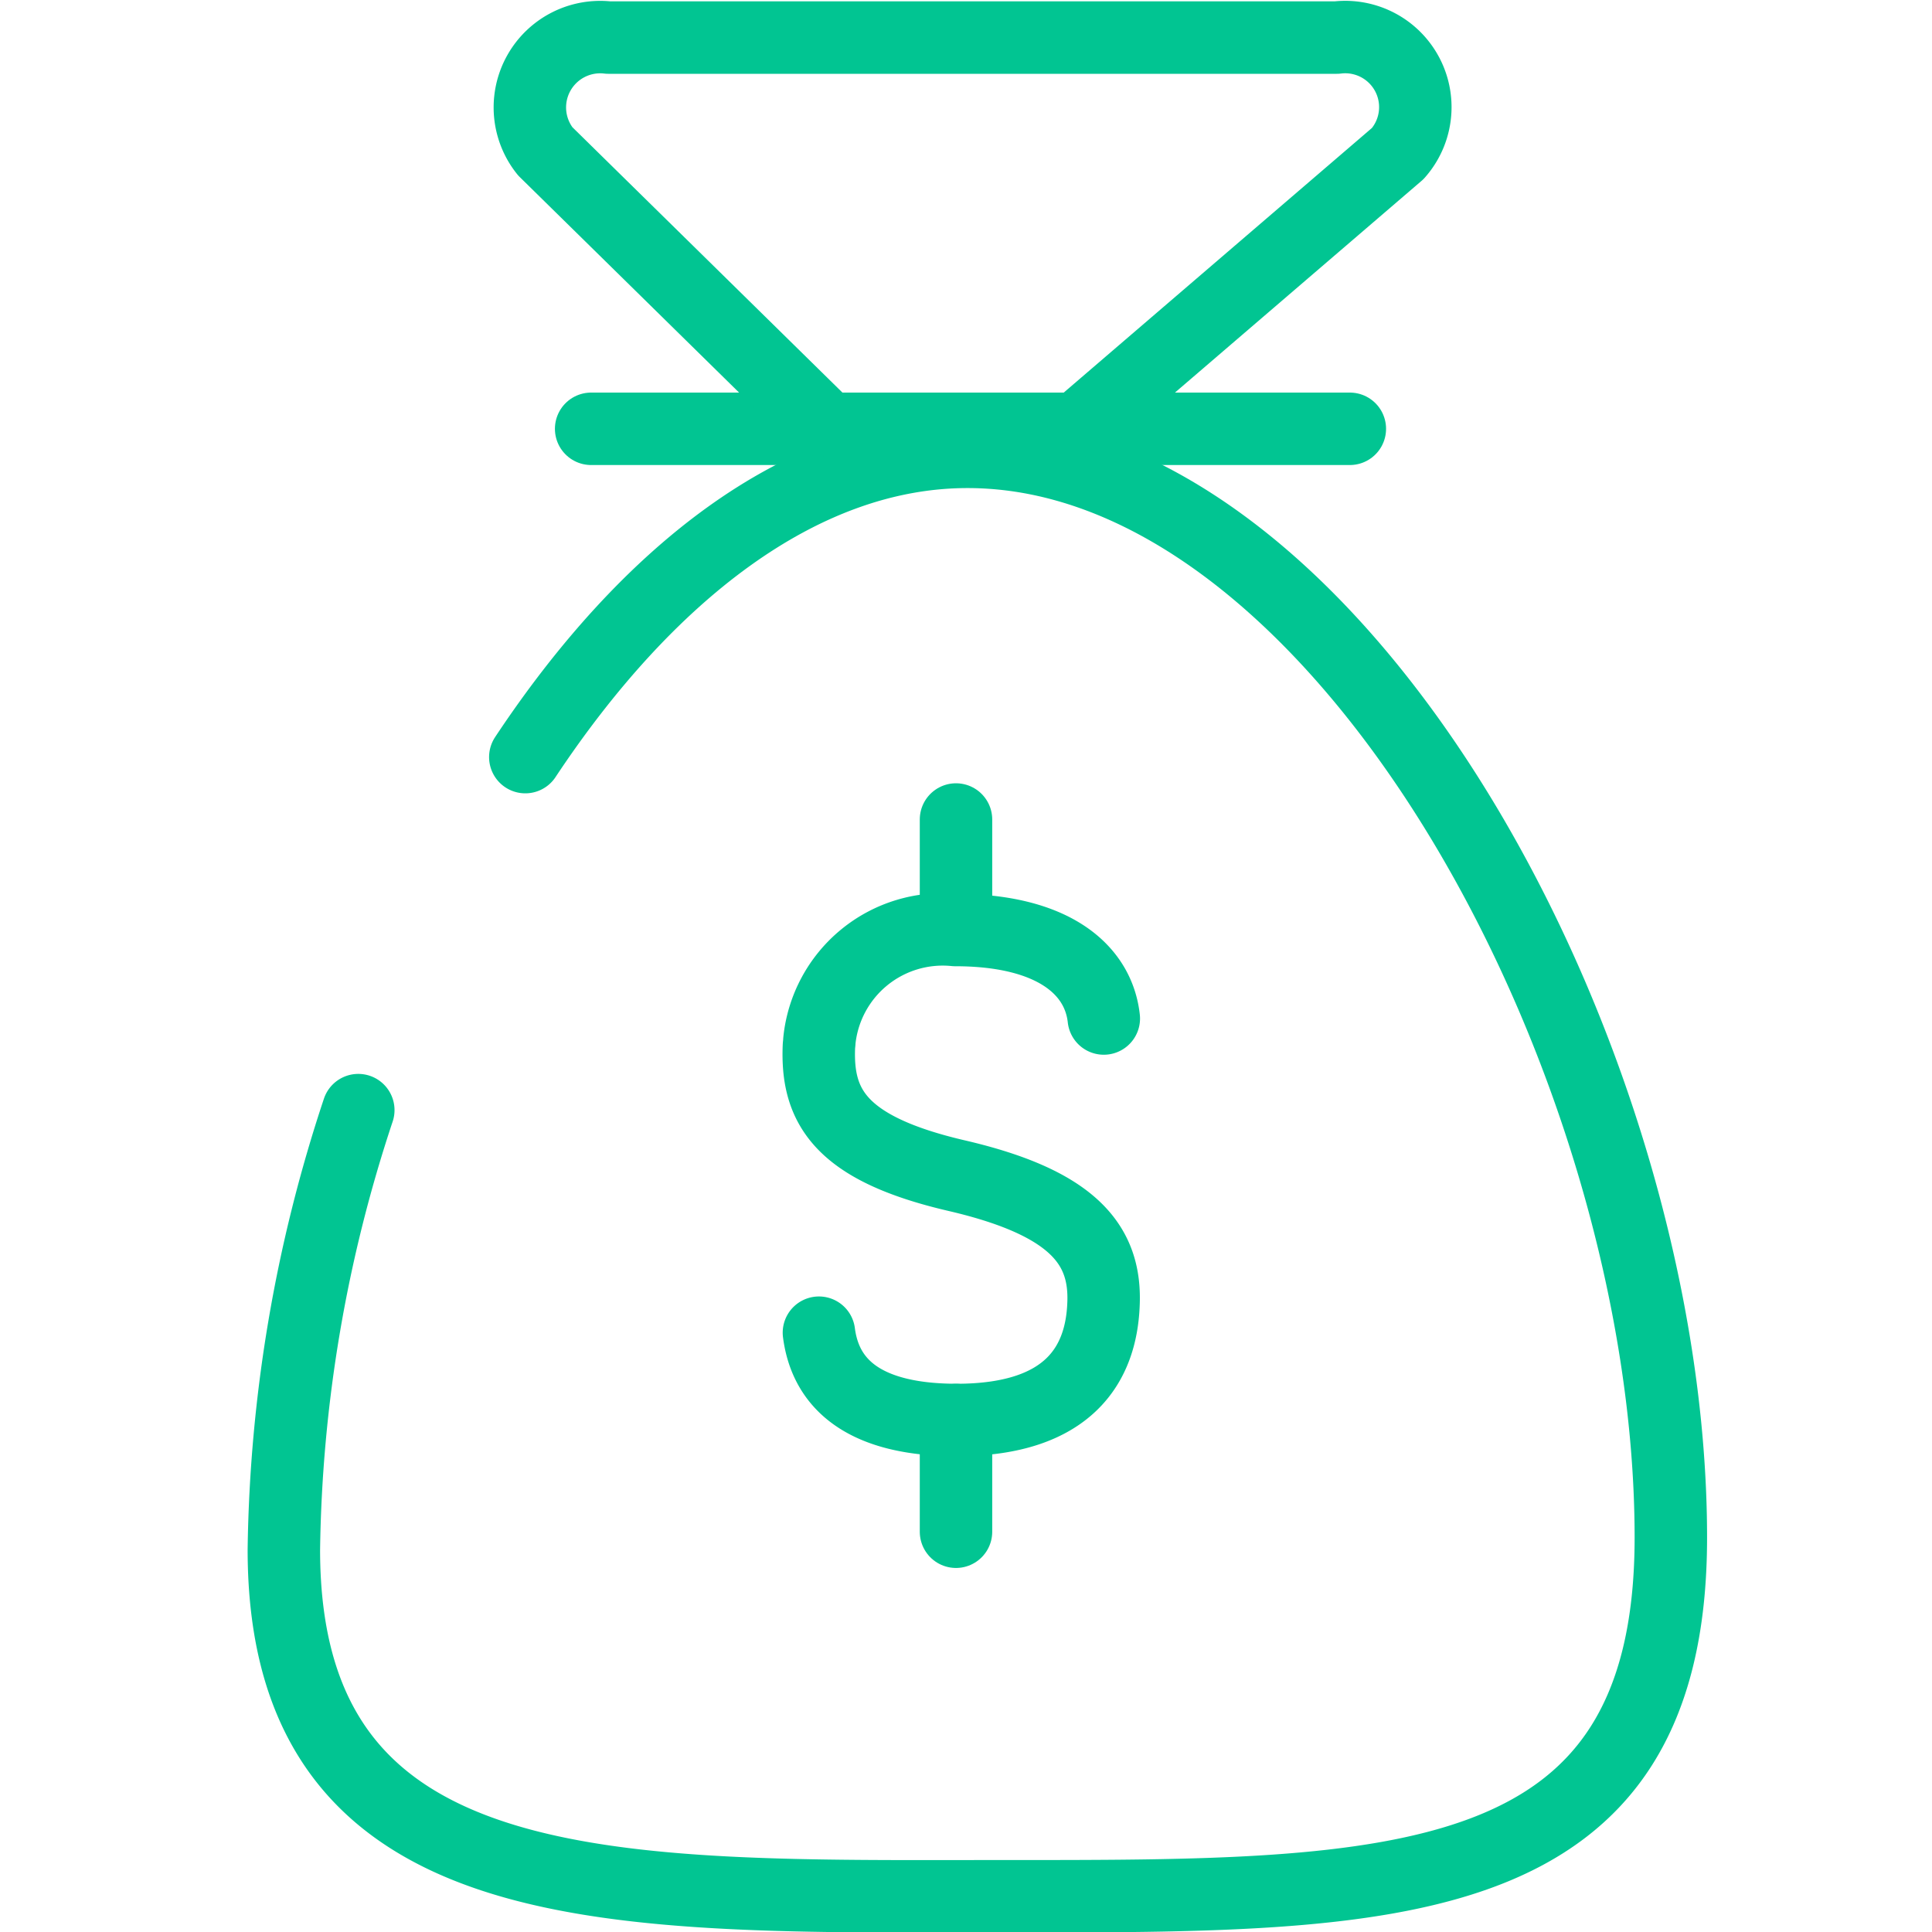 <svg id="Antecipação_décimo_terceiro" data-name="Antecipação décimo terceiro" xmlns="http://www.w3.org/2000/svg" xmlns:xlink="http://www.w3.org/1999/xlink" width="40" height="40" viewBox="0 0 40 40">
  <defs>
    <clipPath id="clip-path">
      <rect id="Retângulo_4363" data-name="Retângulo 4363" width="40" height="40" transform="translate(-1)" fill="#fff" stroke="#01c592" stroke-width="1.25"/>
    </clipPath>
  </defs>
  <g id="Grupo_de_máscara_37" data-name="Grupo de máscara 37" transform="translate(1)" clip-path="url(#clip-path)">
    <g id="Grupo_26467" data-name="Grupo 26467" transform="translate(4.159 0.778)">
      <g id="Grupo_23860" data-name="Grupo 23860" transform="translate(0.717 0)">
        <path id="Caminho_10216" data-name="Caminho 10216" d="M-4847.723-5062.165" transform="translate(4857.591 5070.742)" fill="none" stroke="#01c592" stroke-linecap="round" stroke-linejoin="round" stroke-width="1.5"/>
        <path id="Caminho_10217" data-name="Caminho 10217" d="M-4950.747-5055.844c2.478-3.738,5.681-6.32,9.156-6.32,7.757,0,14.561,12.617,14.561,22.478,0,7.462-5.735,7.427-13.774,7.427s-14.942.287-14.942-7.176a30.047,30.047,0,0,1,1.541-9.1" transform="translate(4955.747 5070.741)" fill="none" stroke="#01c592" stroke-linecap="round" stroke-linejoin="round" stroke-width="1.5"/>
        <line id="Linha_50" data-name="Linha 50" x2="15.708" transform="translate(6.363 8.1)" fill="none" stroke="#01c592" stroke-linecap="round" stroke-linejoin="round" stroke-width="1.5"/>
        <g id="Grupo_23859" data-name="Grupo 23859" transform="translate(5.066)">
          <path id="Caminho_10218" data-name="Caminho 10218" d="M-4894.278-5148.146l-5.663-5.565a1.456,1.456,0,0,1,1.308-2.354h15.079a1.451,1.451,0,0,1,1.265,2.4l-6.43,5.521" transform="translate(4900.287 5156.065)" fill="none" stroke="#01c592" stroke-linecap="round" stroke-linejoin="round" stroke-width="1.5"/>
        </g>
        <path id="Stroke_7739" data-name="Stroke 7739" d="M-1026.644,410.217c-.111-1.012-1.047-1.832-3.076-1.832a2.567,2.567,0,0,0-2.813,2.295c0,.036-.007.072-.009.108-.053,1.242.43,2.12,2.853,2.683s3.1,1.441,3.038,2.681c-.052,1.188-.683,2.377-3.038,2.377-2.257,0-2.752-1.032-2.853-1.807" transform="translate(1043.621 -389.908)" fill="none" stroke="#01c592" stroke-linecap="round" stroke-linejoin="round" stroke-width="1.5"/>
        <path id="Stroke_7741" data-name="Stroke 7741" d="M-1028.224,423.827v2.313" transform="translate(1042.141 -395.205)" fill="none" stroke="#01c592" stroke-linecap="round" stroke-linejoin="round" stroke-width="1.5"/>
        <path id="Stroke_7743" data-name="Stroke 7743" d="M-1028.224,404.912v2.273" transform="translate(1042.141 -388.723)" fill="none" stroke="#01c592" stroke-linecap="round" stroke-linejoin="round" stroke-width="1.5"/>
      </g>
    </g>
  </g>
</svg>
